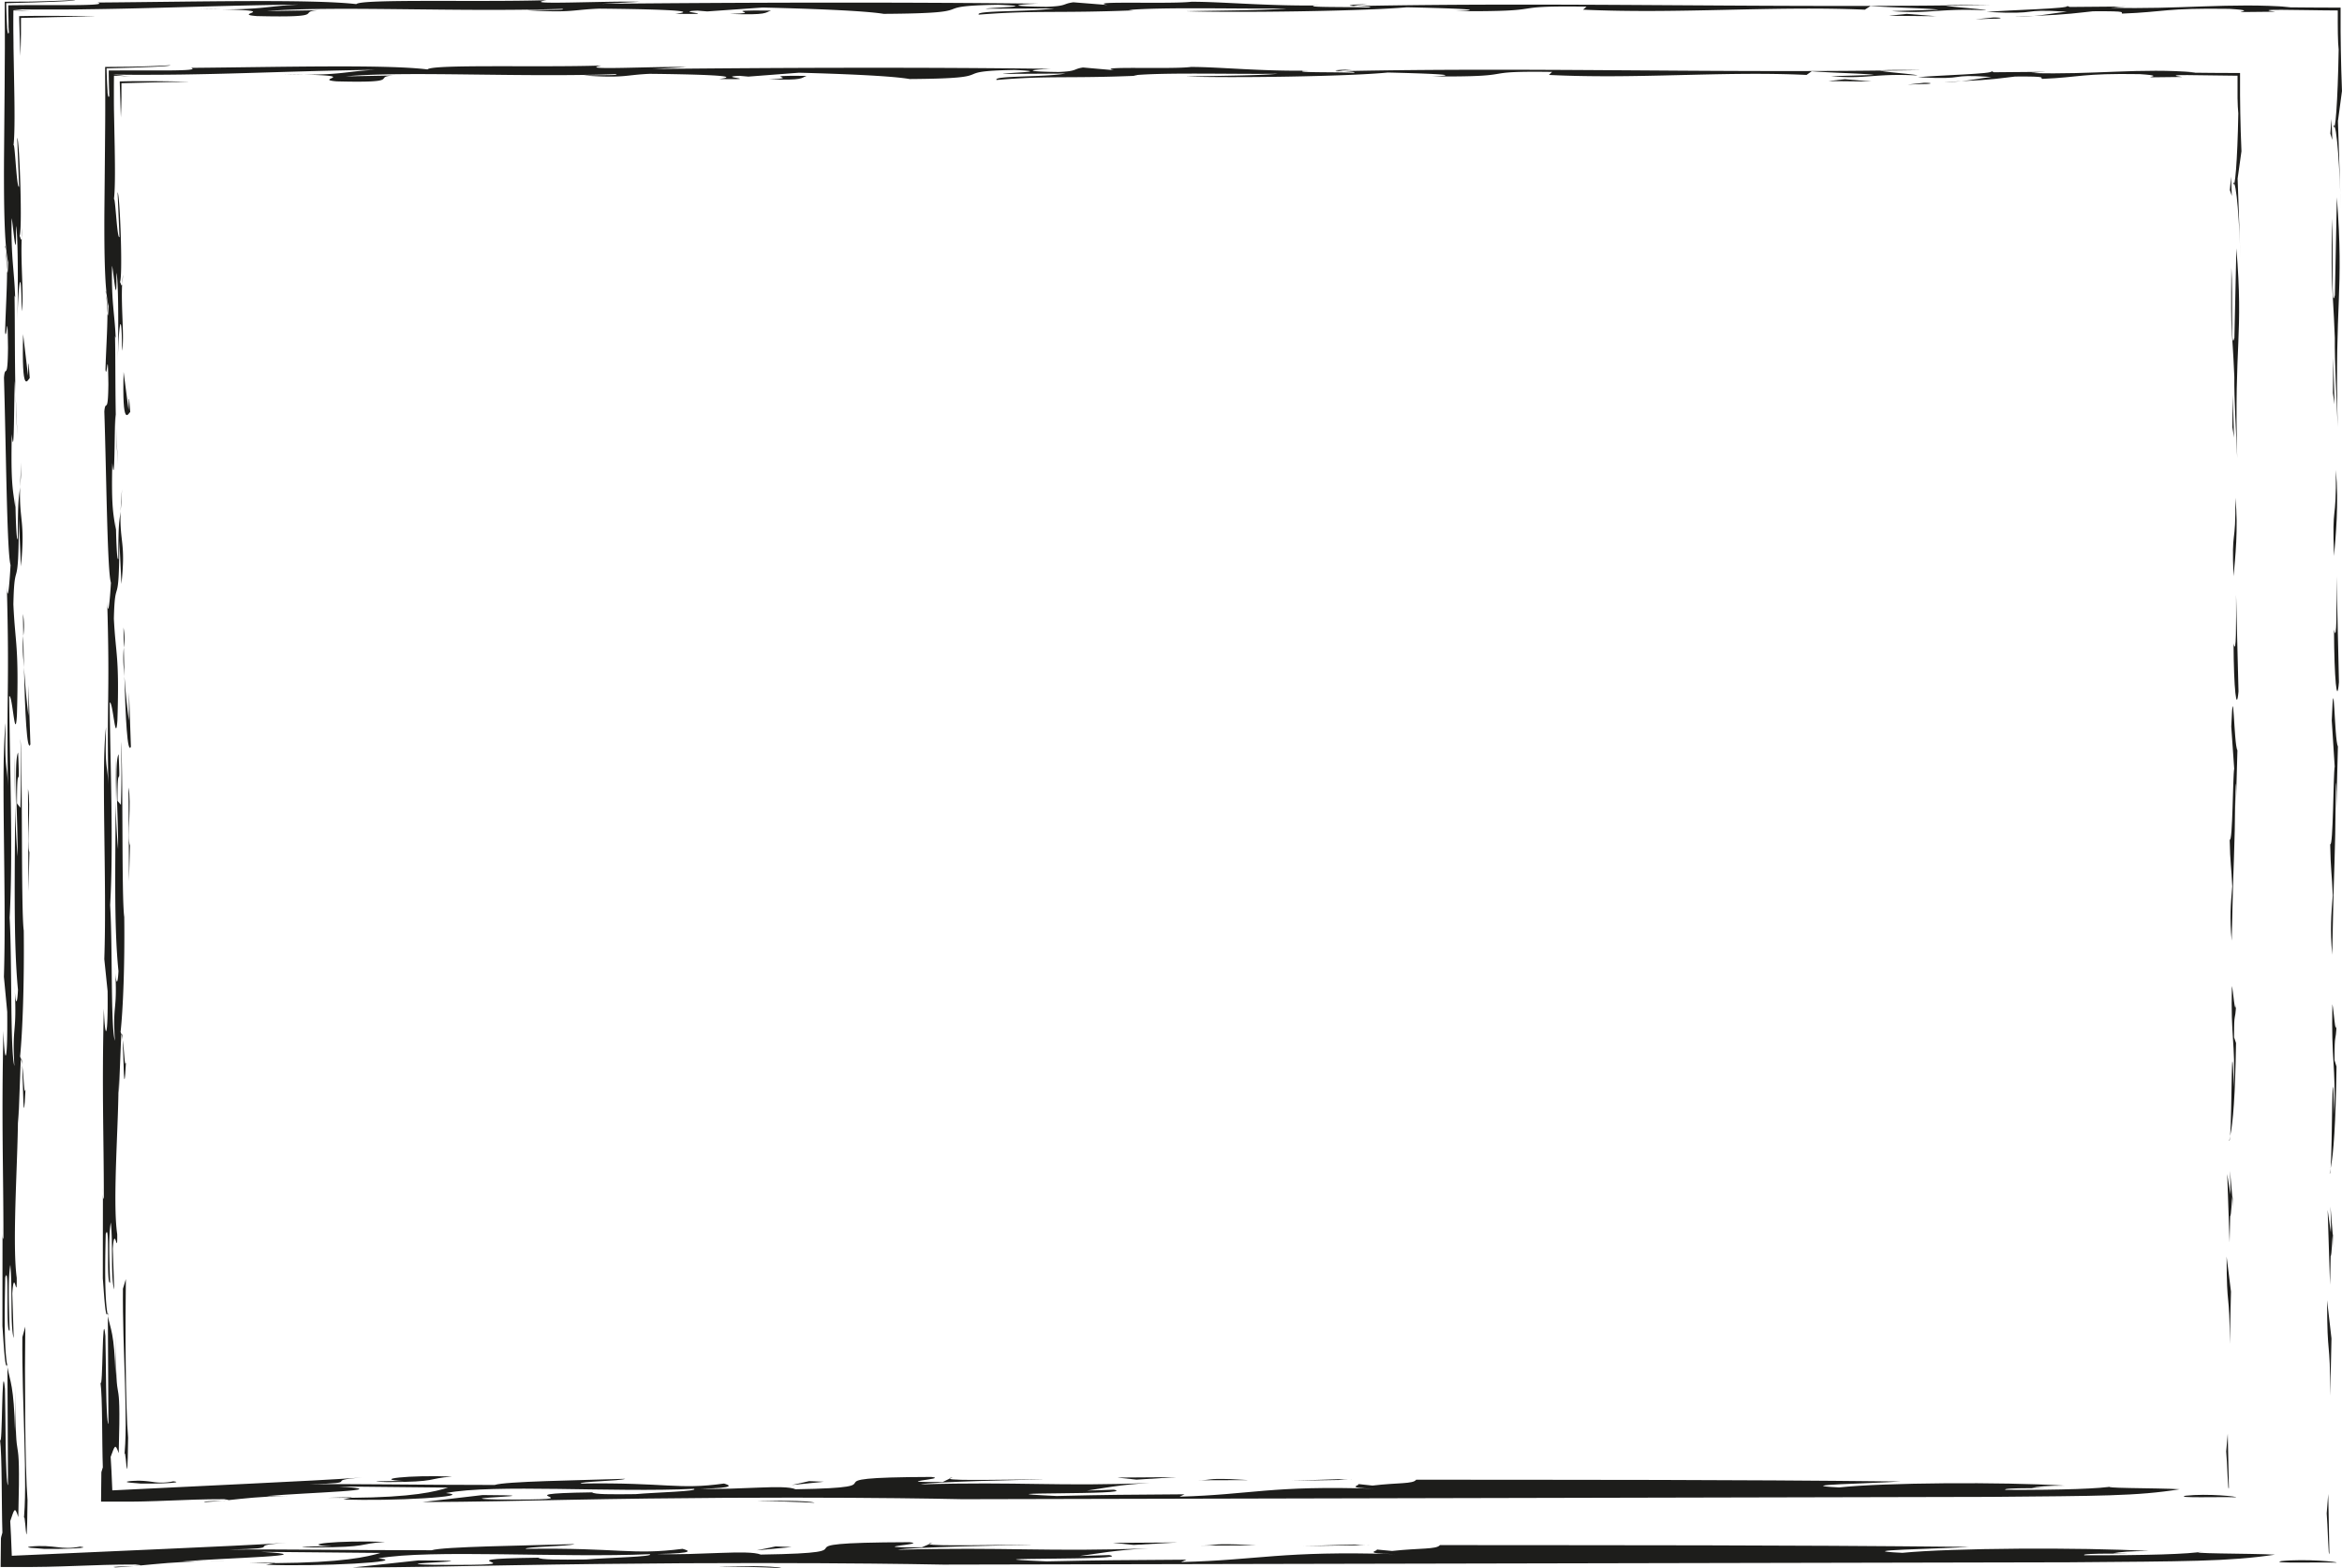 <?xml version="1.0" encoding="UTF-8"?> <svg xmlns="http://www.w3.org/2000/svg" viewBox="0 0 1480.56 991.44"> <defs> <style>.cls-1{fill:#1d1d1b;}</style> </defs> <g id="Слой_2" data-name="Слой 2"> <g id="Слой_1-2" data-name="Слой 1"> <path class="cls-1" d="M3.73,158.32c.23,3.76.48,9.77.73,12.51A79,79,0,0,0,3.73,158.32Z"></path> <path class="cls-1" d="M853.11,3.81l5.14-.07-2.64-.19Z"></path> <path class="cls-1" d="M855.61,3.55l9-.92C851,3,851.73,3.26,855.61,3.55Z"></path> <path class="cls-1" d="M9.88,249.18c.22,9.14.55,18.17,1.1,26.42Z"></path> <path class="cls-1" d="M13.73,150.55a63.24,63.24,0,0,0,.47-6.38C14,146.17,13.84,148.39,13.73,150.55Z"></path> <path class="cls-1" d="M88.49,989.81l-3.9.35A24.84,24.84,0,0,0,88.49,989.81Z"></path> <path class="cls-1" d="M157.45,988.3c5.78.06,10.85.05,15.81,0l1-.2C171.52,987.85,162.15,988.15,157.45,988.3Z"></path> <path class="cls-1" d="M130,987.1l14.11-.1C138.93,987,134.27,987,130,987.1Z"></path> <path class="cls-1" d="M587.43,976.23l2.13-.93C587.6,975.69,587.07,976,587.43,976.23Z"></path> <path class="cls-1" d="M73.08,991c4.11-.2,7.81-.49,11.51-.81C78.35,990.42,68.29,990.51,73.08,991Z"></path> <path class="cls-1" d="M3.3,156.08a22.38,22.38,0,0,1,.43,2.24C3.57,155.87,3.43,154.49,3.3,156.08Z"></path> <path class="cls-1" d="M9.73,314.46l0-1.33C9.68,307.29,9.67,309.54,9.73,314.46Z"></path> <path class="cls-1" d="M1230.05,3.38c9.5-.1,19-.17,28.46-.33-10.88-.14-18-.16-22.38-.1S1230.07,3.17,1230.05,3.38Z"></path> <path class="cls-1" d="M3.32,807.69c2.79-10,.11,36.18,2.78,33.54-.59-18.78-1-32.85.42-41.53C8,815.12,6.37,838.52,8.67,846l-.89-28.16c1.16-18,3,6.79,2.79-10-3.16-23.53,1.24-80.93.76-107.09l.29,9.41L13.11,670c.07-.42.11,0,.17-.21A10.32,10.32,0,0,0,12.7,668c1.57-16,2.68-46.07,2.32-79.58-1.79-12.75-.6-105.83-2.12-121.24.45,14,.49,26,0,43.56L10.75,508c0-31.52,2-2,.7-32.18-2.94,5.31,0,43.58-.34,65.65-.67-8-1.26-19.14-1.55-32.82-.12,44.24-1.12,86.64,1.81,117.22-.64,12.65-1.86,6.61-2.16-2.76,1.71,32.17-1.68,23.41-.11,50.87-2.72-9.4-1.42-66.23-3-93.76,2.17-40.87.13-94.45-.29-140,2-1.9,3.73,30.27,4.88,12.22,1.34-44.78-1.08-44.9-2.23-70.34.71-32.08,3.35-3.32,3.47-54.15l1.3,30.19c2.85-29.24-1.13-28-.55-50.21-.74,7.3-1.46,7.3-1.39,32.73-1,2.58-1.46-16.84-1.58-26.13l-.09,6c-1.38-10.64-2.87-14-2.16-46.15,1.68,20.13,1.27-25.42,2-33.42l.35,8.34c-.56-23.4-.31-47.67-.63-62.53l.42,1.26C9,170.25,6.9,163.61,7.36,138c.84,2.64,3.12,33.21,2.75,4.88,1.26,4,1.38,35.37.91,61,.47-25.64,2.53-38.52,2.66-7.08,1.6-8.59-.69-29.58.05-46.21-.48,3-1-2.37-1.53-1.12,2.16-.86.18-61.35-1.32-62.3L12.07,118c-1.74,2.34-2.87-36.14-3.85-23.8C9.37,88.09,9.31,72.62,9,55.59c-.15-8.52-.31-17.44-.46-25.77,0-4.16-.09-8.18-.12-11.94,0-4,0-8,.06-11.27a109.07,109.07,0,0,1,12,.67c-3.66-.47-8-.94-12.75-1.41h0L21.19,6,32.71,6C40.33,6,47.82,6,55.24,5.85c14.83-.18,29.33-.52,43.87-.9,29.07-.77,58.24-1.72,90.3-2.05-22,.86-23.85,3.86-63.26,2.83,60.19.58,17.71,3,36.27,4.44,46.9,1.11,24.35-2.77,38.9-3.71L168.65,7c42-3.46,121.63.76,186.56-1.4,4.82.91-13.29.52-22.07.86,29.15,1.8,28.3-.36,45.89-1,30.16.29,66.42,1.08,47.82,3.26,33.14.55-3.55-1.32,14.12-2l6.17.5,35-2.46c28.75.7,63.65,1.91,76.51,4,67.15-.41,23.4-4.93,72.4-5.75,27.47,1.14-5.25,1.68-7.89,2.51l43.35-.22C651,7.65,616.09,6.44,618.77,9.26c36.24-2.87,49-.8,97.69-2.7l-3-.25C735,4.37,785,5.73,813.34,5.36c-11.53,1.18-42.9,1.3-63.64,1.74,31.82,1,112.25,0,139.67-2.5C907.5,5,946.79,6,920.28,7.06c64.6.41,27-3.62,82.69-2.86l-2.2,1.92c61.06,2.75,120.29-2.48,178.15,0l3.58-2.33c12.45,1,38.09,1.45,42.92,2.36L1195.81,7c24.78,2,29.19-1.87,59.67-.5-.26-.7-25.43-2.29-25.43-3.08-123.84,1.35-246.54-2-371.8.36,4.7.29,10.35.6,7.16,1-13.65-.56-38.84,0-34.9-1.2L835,3.42c-32.68.54-62.31-2.34-81.81-2.31-12.79,1.59-67.63-.67-53,2.06L678.54,1.45c-7.17,1-3.59,2.34-16.9,2.85-22.52-.22-23-1.3-5.31-2-85.74-1-187.48-.76-275.52.1l23.53-1.28c-21.19-.64-77,2.26-58.84-1C302.6,1.42,228.31-.81,225.25,2.6c-28.38-3.29-103.94-1.44-163.61-1,4.11,1.18-3.2,1.53-14.41,1.63-5.6.05-12.18,0-18.79,0H18.35L5.26,3.36c0,3.83.08,7.37.16,10.46,0,.77,0,1.51,0,2.23s0,1.24.07,1.83c0,.93.11,1.78.17,2.53-.43,1.59-.78.73-1.07-1.7,0-.3-.07-.63-.11-1l0-.27c0-.12,0-.23,0-.35l-.05-.88c-.06-1.22-.13-2.56-.2-4C4.11,9.26,4,5.8,3.89,2l17.79-.47,12.24-.43C41.48.79,47.23.46,47.52,0,41.84.32,35.76.56,29.39.74L19.6,1,3,1.1q0,8.87.07,18,0,5.87,0,11.82c-.05,7.94-.1,16-.14,24-.14,16-.27,31.92-.4,46.58-.12,29.32.27,53.72,2.63,64.39-.23,7.38-.46,7.47-.69,4.94,0,11.85-1,27.53-1.25,39.23,1,7,1.47-18.57,1.84,9.76-.22,22.5-1.82,9.71-2.55,19,1.3,42.92,1.85,111,4.16,118.39C6,370,4.72,383.34,4.28,369.21c1.82,68.31-.34,65.6.81,134.63C5,479.71,2.63,491.71,3.6,457,.32,484.24,4.19,562.7,2.47,617.57l2.09,22.15c.37,33.43-1.64,35.4-2.39,12-1.3,56.84,0,87,0,130.54-.26,2.58-.68.6-.57-6.7l-.07,62.87c.53,6.31,1.58,28.94,2.92,24.31C3.25,855,2.52,841.84,3.32,807.69Z"></path> <path class="cls-1" d="M4.45,862.74c.08.57.17,1.12.25,1.65v-2.47A3.06,3.06,0,0,1,4.45,862.74Z"></path> <path class="cls-1" d="M13.59,292.48c-.52,6.22-.78,11.19-.89,15.38C13,304.78,13.33,300.6,13.59,292.48Z"></path> <path class="cls-1" d="M480.94,982.89c-7.94-3.2-38.17.52-65.6-.34,26.05-.49,19.48-2.34,16.14-3.28-32.23,4.13-39.48-.82-99.07,0-1.29-1.34,27.46-1.56,30.83-3-32.78,1-83,1.59-90.37,3.89-55.61,0-95.13-.78-128.62-.41,40.24-.93,7.43-2.31,36.9-4.28-18.34,1.2-46.86,2.52-78,3.9L7.46,983.65c-.18-4.49-.34-8.62-.5-12.52-.17-3.28-.33-6.37-.49-9.38,2.53-7.27,2.79-9.93,5.1-2.56,1.68-67-2.35-19.46-1.6-83.06l-.44,29.39c-.77-29.91-3.15-31.76-4.83-41.13L5.06,939c-1.75-.69-1.49-46.93-1.93-60.9C1,855.84,1.64,918.13,0,910c1.38,10.78.92,40.2,1.52,59l-.46,1.66-.24.84c0,.15-.07.25-.11.45l-.12.79c-.07,6.31-.13,12.36-.19,18l10.29,0h9.25c3.36,0,6.6-.07,9.75-.13,6.3-.13,12.27-.33,18.2-.55,11.88-.43,23.66-.9,37.89-.88,2.81.27,3.24.46,2.71.62,11-1,22.25-2.33,41.46-2.71l-14.64.11c26.81-2.22,93.14-3.63,49.65-6.05l75.65.7c-8.46,2.44-23.65,6.17-67.35,6.45l-5.1,1c32.74,1.38,92.4-1.89,71-4,32.95-5.88,115.9-.21,171.52-2.66,3.92,1.6-26.84,2.23-40.33,3.34-16.72.19-28.71.22-30.05-1.12-71.68.89,14.59,5.06-65.73,4.5-39.47-.82,48.28-2.56-10-2.79L223,991.06c36.15-.11,68.78-.85,97.84-1.37,161.38-2.93,275.44-.45,275.44-.45l711.29-1.46c74.39-.62,101.16-.44,130.65-4.83-15.37-.89-60.92-.49-45.47-2-8,1.64-36.23,2.52-75,2.37-4-1.59,35.56-.77,25.55-1.15l-7.38-.11c4-.81,10.75-1.37,22.76-1.41-43.45-2.42-125.15-1.91-156,1.14-35.39-1.64,24.14-2.49,42.27-3.75-124.48-1.24-208.84-1-334.7-1.14-2,2.82-12.79,1.79-30.2,3.72l-10.69-1c5.4.51-12.14,2.45,12.59,3-72.18-2.19-85.7,3.76-135.31,5l3.45-1.49c-40.93.25-53,.29-88.42,1.07-65.55-2.76,57.59-.44,39.55-4l-18.74.6c10.7-1.38,22.86-3.83,43.6-4.84-62.94,2.34-90.31-.94-158.63.88,8.07-1.63,69.6-2.89,86.44-3.08-23.11-.16-64.46,1-66.4-.49l-4.67,2c-40.77.26,5.39-1.9-7.93-3.2C478.4,975.37,562,981.7,480.94,982.89Z"></path> <path class="cls-1" d="M9.44,477.8c-.18,11.7-.08,21.73.12,30.8C9.58,498.36,9.57,488.08,9.44,477.8Z"></path> <path class="cls-1" d="M13.28,669.78a23.82,23.82,0,0,1,.74,3.61C13.85,670,13.6,668.62,13.28,669.78Z"></path> <path class="cls-1" d="M16.12,688.77c-.92,4.67-.94-7.5-2.1-15.38C14.68,685.8,14.69,717.62,16.12,688.77Z"></path> <path class="cls-1" d="M1470.88,956.87c.59,5.83,1.21,31,1.7,24.79l-.72-37.09Z"></path> <path class="cls-1" d="M1473.12,882.56l.79-36.27-2.78-24.21C1471.18,861,1473.07,843.66,1473.12,882.56Z"></path> <path class="cls-1" d="M1474.66,780.62l.67,8.25C1475,781.27,1474.84,779.65,1474.66,780.62Z"></path> <path class="cls-1" d="M1473.49,779.16l-2-14.19L1473,812.3l.39-18.12c.71-.26,1-11.87,1.32-13.56l-1.44-17.82C1473.39,767.19,1473.74,776.05,1473.49,779.16Z"></path> <path class="cls-1" d="M1473.38,738.68c-.2,1.05-.38,2.47-.6,3.24C1473,742.28,1473.22,741,1473.38,738.68Z"></path> <path class="cls-1" d="M1477.15,647.38c-.74,9.27-1.85-9.77-2.68-12.44-.78,36.27,2.21,38.08,1.25,69.9-1.59-49.1-1.18,17.71-2.34,33.84,1.88-9.49,3.17-27.62,3.72-64.32l-1.25-4C1475.82,650.87,1476.58,661.11,1477.15,647.38Z"></path> <path class="cls-1" d="M1474.08,455.49l1.86,29.14c-.9,5-.93,51.35-2.85,49.1.27,16.36,1.11,19,1.63,32.29-1,12.41-1.72,21.68-.37,37.61,1.32-69.47,1.77-48.7,2.36-108.77.42,1.32.34,8.86.27,16.33l1-39.3C1475.68,468.27,1475.53,417.49,1474.08,455.49Z"></path> <path class="cls-1" d="M1475.5,398c.13,31.43,1.89,48.71,3.13,33.21l-1.5-66.85C1477.15,383.85,1477.35,407.78,1475.5,398Z"></path> <path class="cls-1" d="M1475.53,351.6c1-12.44,3.12-32.82,1.17-54.42C1477,333,1474.15,316.2,1475.53,351.6Z"></path> <path class="cls-1" d="M1477.32,124.73l-1.26,61.88c-2.48,11.5-.78-29.62-1.89-48.57-.51,52.6.3,35.83,1.85,75.56-.15,15.08,1.13,38.48,1.82,56.16C1475.82,189.72,1481.89,185.8,1477.32,124.73Z"></path> <polygon class="cls-1" points="1474.81 248.5 1475.82 255.61 1475.04 225.93 1474.81 248.5"></polygon> <path class="cls-1" d="M1447.84,4.47c-37.21-2.94-71.24,1.67-113.69.39,4.49-.16,1.32-.41,10.2-.76l-35.86.3-1.68-.66c2.13,1.74-35,2.46-50.93,3.81,36.73,1.87,18.56-2.19,50.83-.15-7.78.8-13.4,2-20.83,2.66,22-.89,27.46-1.93,37.26-2.93,23.92-.2,16.75.81,18.54,1.47,26.58-1,27-3.61,67.6-3,26.13,1.55-15.42,2.43,29.23,1.8-7.88-1-4.39-1.23,4.13-1.19,4.26,0,9.78.1,15.76.19l9.28.13,10.22.09c-.05,11.2,0,19.75.55,24.77-.54,33.21-2.26,54.88-3.27,47.79,2.17-.9,4,28.33,4.65,53.59L1478,76.55l2.55-19c-.35-9.26-.59-17.77-.73-26,0-4.1-.1-8.12-.15-12.11,0-4.88,0-9.73,0-14.61l-18.9-.08-17.32-.15Z"></path> <path class="cls-1" d="M1285.88,10.06c-3.89.15-7.23.31-12.27.46A122.48,122.48,0,0,0,1285.88,10.06Z"></path> <polygon class="cls-1" points="1474.44 88.47 1473.92 75.18 1473.19 84.45 1474.44 88.47"></polygon> <path class="cls-1" d="M1257.68,11.87c7.47.08,10.14-.76,2.64-.84l-11.49,1.19Z"></path> <polygon class="cls-1" points="1224.05 10.25 1205.49 8.77 1193.99 9.96 1224.05 10.25"></polygon> <path class="cls-1" d="M461.34,8.8c24.35.88,22.08-.86,26.08-2.12C449.87,6.31,486.56,8.18,461.34,8.8Z"></path> <path class="cls-1" d="M12.89,35.36c.19-4.76.31-9.44.36-14.07,0-1.93,0-3.84,0-5.75,0-1.41,0-2.81,0-4.21l21.67-.51c8.5-.2,17.07-.36,25.87-.35-7.69-.28-16.21-.41-25-.44-4.37,0-8.81,0-13.23,0l-5.75.07-4.71.09C12.3,16.44,12.57,27.5,12.89,35.36Z"></path> <path class="cls-1" d="M18.8,239c-.56-6.73-.85-16.11-1.08-1.42l-3.11-26.3C13.58,250.74,17.46,240.29,18.8,239Z"></path> <path class="cls-1" d="M19.23,470.63,18,433.12,18,452.5c-1.23-9.58-1.83-16.38-2.84-30.57C15.78,449.77,17,476.22,19.23,470.63Z"></path> <path class="cls-1" d="M14.55,388.21c0,4.19.12,8.89.18,13.82A46.46,46.46,0,0,0,14.55,388.21Z"></path> <path class="cls-1" d="M14.77,417c.14,2,.23,3.28.35,5-.13-6.73-.26-13.51-.39-19.9A85.68,85.68,0,0,0,14.77,417Z"></path> <path class="cls-1" d="M17.7,498.75,18,563.6l.6-24.66C16.73,533.55,19.75,508.82,17.7,498.75Z"></path> <path class="cls-1" d="M16,838.75l-1.86,6.7c-.41,41.47,3.64,93.11.63,117.86,1.15-18.09,2.11,34.19,2.64-14.77C15.77,928.45,15.59,868.22,16,838.75Z"></path> <path class="cls-1" d="M19.19,977.83c-2.08.28-1.77.51-.16.74.16,0,.53.06.85.09l1.06.08,2.31.18c1.59.12,3.23.24,4.58.37,14.68.22,30.74-.64,22.76-1.42C38.51,980.33,34.53,976.31,19.19,977.83Z"></path> <path class="cls-1" d="M209.92,977.66c-12,0-28.77.22-11.36.71,36.13-.11,26.76-2.24,44.91-3.5C213.42,973.75,187.2,976.66,209.92,977.66Z"></path> <path class="cls-1" d="M494.11,991.44c-4-1.59-32.77-1.37-39.47-.81C464,990.33,481.42,990.81,494.11,991.44Z"></path> <polygon class="cls-1" points="500.5 978.12 490.35 977.75 478.31 980.21 500.5 978.12"></polygon> <polygon class="cls-1" points="716.72 976.8 744.21 975.24 703.32 975.5 716.72 976.8"></polygon> <path class="cls-1" d="M758.19,977.21l36.14-.11-12.69-.63C764.24,976,770.24,977.18,758.19,977.21Z"></path> <path class="cls-1" d="M866.66,976.88a65.46,65.46,0,0,1-10-.37l-32.77,1Z"></path> <path class="cls-1" d="M1442.22,987c-8.12,1.64,24.74.6,34.76,1C1479,987.53,1457.56,985.44,1442.22,987Z"></path> <path class="cls-1" d="M67.26,186.67c.23,3.44.48,8.93.73,11.43A66,66,0,0,0,67.26,186.67Z"></path> <path class="cls-1" d="M844.2,45.1l4.7-.07-2.41-.19Z"></path> <path class="cls-1" d="M846.49,44.84l8.2-.91C842.26,44.28,842.94,44.56,846.49,44.84Z"></path> <path class="cls-1" d="M73.41,269.73c.21,8.36.55,16.61,1.1,24.15Z"></path> <path class="cls-1" d="M77.26,179.57a53.45,53.45,0,0,0,.47-5.84C77.5,175.57,77.37,177.59,77.26,179.57Z"></path> <path class="cls-1" d="M144.18,948.52l-3.56.34A22.38,22.38,0,0,0,144.18,948.52Z"></path> <path class="cls-1" d="M207.22,947c5.29.07,9.91,0,14.45,0l.87-.2C220.08,946.56,211.52,946.86,207.22,947Z"></path> <path class="cls-1" d="M182.08,945.81l12.9-.11C190.29,945.68,186,945.72,182.08,945.81Z"></path> <path class="cls-1" d="M600.28,934.94l2-.93C600.44,934.4,600,934.7,600.28,934.94Z"></path> <path class="cls-1" d="M130.09,949.68c3.76-.2,7.14-.5,10.53-.82C134.91,949.13,125.72,949.21,130.09,949.68Z"></path> <path class="cls-1" d="M66.83,184.62a18.8,18.8,0,0,1,.43,2C67.1,184.43,67,183.17,66.83,184.62Z"></path> <path class="cls-1" d="M73.26,329.4l0-1.22C73.21,322.85,73.2,324.91,73.26,329.4Z"></path> <path class="cls-1" d="M1188.77,44.67c8.69-.1,17.37-.16,26-.33-10-.14-16.44-.16-20.46-.09S1188.79,44.47,1188.77,44.67Z"></path> <path class="cls-1" d="M66.84,780.28c2.8-9.14.12,33.08,2.79,30.66-.59-17.16-1-30,.42-38,1.52,14.09-.15,35.48,2.15,42.31l-.89-25.74c1.16-16.49,3,6.21,2.79-9.14-3.16-21.51,1.24-74,.76-97.9l.29,8.6,1.49-36.71c.07-.38.11,0,.17-.19a9,9,0,0,0-.58-1.66c1.57-14.64,2.68-42.11,2.32-72.75C76.76,568.14,78,483.06,76.43,469c.45,12.83.49,23.8,0,39.82l-2.16-2.51c0-28.82,2-1.82.71-29.42-2.94,4.86,0,39.84-.34,60-.67-7.34-1.26-17.49-1.55-30C73,547.32,72,586.08,74.9,614c-.64,11.57-1.86,6.05-2.16-2.51,1.71,29.4-1.68,21.39-.11,46.49-2.72-8.59-1.42-60.54-3-85.7,2.17-37.37.12-86.35-.29-128,2-1.73,3.73,27.67,4.88,11.17,1.34-40.93-1.08-41-2.23-64.3.71-29.32,3.35-3,3.47-49.5l1.3,27.6c2.84-26.73-1.13-25.58-.55-45.91-.74,6.68-1.46,6.68-1.39,29.93-1,2.36-1.46-15.4-1.58-23.89l-.09,5.45C71.79,325.11,70.3,322,71,292.65c1.68,18.4,1.27-23.24,2-30.55l.35,7.63c-.56-21.4-.31-43.58-.63-57.16l.42,1.14c-.69-16.13-2.77-22.21-2.31-45.66.84,2.41,3.12,30.35,2.75,4.46,1.26,3.62,1.38,32.33.91,55.77.47-23.44,2.53-35.21,2.66-6.47,1.6-7.85-.69-27,.05-42.24-.48,2.73-1-2.17-1.53-1,2.16-.78.17-56.08-1.33-56.95l1.2,28.22c-1.74,2.14-2.87-33-3.85-21.75,1.15-5.59,1.09-19.73.81-35.31-.15-7.78-.31-15.93-.46-23.55C72,65.38,72,61.76,72,58.26c0-3.79,0-7.32.07-10.36a96.15,96.15,0,0,1,11.07.67c-3.43-.47-7.39-.93-11.81-1.4h0l12.41.11,10.54,0c7,0,13.81-.07,20.59-.16,13.55-.19,26.81-.52,40.1-.91,26.57-.76,53.24-1.71,82.55-2.05-20.13.87-21.81,3.86-57.83,2.83,55,.59,16.18,3,33.16,4.45,42.87,1.11,22.26-2.78,35.56-3.71l-29.87.54c38.4-3.47,111.19.76,170.54-1.4,4.41.91-12.15.51-20.17.86,26.64,1.79,25.86-.37,41.94-1.06,27.57.3,60.72,1.08,43.72,3.27,30.29.54-3.25-1.33,12.91-2l5.64.49,32-2.46c26.29.71,58.18,1.92,69.94,4,61.38-.42,21.39-4.94,66.19-5.75,25.1,1.13-4.81,1.67-7.21,2.51l39.62-.23c-14.17,2.44-46.11,1.24-43.66,4.06,33.13-2.87,44.81-.81,89.31-2.7l-2.79-.25c19.75-1.94,65.45-.59,91.35-1-10.54,1.18-39.22,1.31-58.18,1.75,29.09,1,102.61,0,127.68-2.51,16.57.39,52.49,1.42,28.25,2.46,59,.42,24.64-3.61,75.59-2.85l-2,1.91c55.82,2.76,110-2.48,162.86,0l3.27-2.34c11.37,1,34.82,1.45,39.24,2.36l-27.07.79c22.65,2,26.68-1.87,54.54-.49-.24-.71-23.25-2.3-23.25-3.09-113.2,1.35-225.37-2-339.87.36,4.3.29,9.46.61,6.55,1.06-12.48-.57-35.51,0-31.91-1.21l4.07-.17c-29.87.54-57-2.34-74.79-2.31-11.69,1.6-61.82-.66-48.48,2.07l-19.72-1.73c-6.55,1-3.28,2.34-15.45,2.85-20.59-.22-21-1.3-4.85-2-78.38-1.05-171.38-.76-251.87.1L434,42.43c-19.37-.64-70.35,2.26-53.78-1C341,42.72,273,40.49,270.25,43.9c-25.95-3.3-95-1.45-149.56-1,3.75,1.18-2.93,1.53-13.17,1.63-5.13,0-11.14,0-17.18,0H80.75l-12,.06c0,3.5.08,6.75.15,9.58,0,1.4.09,2.72.13,3.92,0,.26,0,.51,0,.76s0,.4,0,.59c0,.39.06.76.09,1.1-.43,1.45-.78.67-1.07-1.55l-.06-.44c0-.23,0-.46,0-.7,0-.49-.07-1-.1-1.56-.06-1.12-.13-2.36-.2-3.7-.12-2.71-.23-5.88-.34-9.37l16.74-.47,11.19-.43c6.91-.3,12.16-.62,12.43-1.09-5.19.33-10.75.57-16.58.74l-4.42.13-4.85.09-15.4.14q0,8.38.07,17c0,3.56,0,7.17,0,10.8,0,7.26-.1,14.61-.15,21.94-.13,14.65-.26,29.18-.39,42.58-.12,26.8.27,49.1,2.63,58.85-.23,6.75-.46,6.84-.69,4.52,0,10.83-1,25.17-1.25,35.86,1,6.44,1.47-17,1.84,8.93-.22,20.56-1.82,8.87-2.56,17.36,1.31,39.23,1.86,101.48,4.17,108.22-.63,11.65-1.94,23.89-2.38,11,1.82,62.45-.35,60,.81,123.07-.08-22.06-2.46-11.08-1.49-42.86-3.28,24.95.59,96.67-1.13,146.82l2.09,20.25c.37,30.56-1.64,32.37-2.39,11-1.3,51.95,0,79.57,0,119.32-.26,2.36-.68.55-.57-6.12l-.07,57.47c.53,5.77,1.58,26.45,2.92,22.22C66.77,823.49,66.05,811.5,66.84,780.28Z"></path> <path class="cls-1" d="M68,830.6c.08.52.17,1,.25,1.51v-2.26A2.68,2.68,0,0,1,68,830.6Z"></path> <path class="cls-1" d="M77.12,309.31c-.52,5.68-.78,10.23-.89,14.05C76.55,320.56,76.86,316.73,77.12,309.31Z"></path> <path class="cls-1" d="M502.94,941.6c-7.27-3.2-34.9.51-60-.34,23.82-.49,17.82-2.35,14.76-3.28-29.47,4.12-36.09-.82-90.56,0-1.18-1.34,25.1-1.56,28.17-3-29.95,1-75.88,1.6-82.6,3.9-50.84,0-87-.79-117.58-.42,36.79-.92,6.79-2.3,33.74-4.28-16.66,1.2-42.51,2.51-70.76,3.88L71,942.3c-.18-4.34-.36-8.34-.52-12.11-.18-3.18-.35-6.17-.52-9.07,2.53-6.65,2.79-9.09,5.09-2.34,1.69-61.21-2.34-17.79-1.59-75.94l-.44,26.88c-.77-27.35-3.16-29.05-4.83-37.61l.36,68.17c-1.75-.64-1.49-42.91-1.93-55.68-2.09-20.31-1.49,36.64-3.13,29.22,1.38,9.86.92,36.75,1.52,53.92l-.47,1.52-.23.76-.11.39-.06.19-.06.37c-.1,6.41-.17,12.63-.2,18.46q9.36.06,18.08,0l4.8-.06,4.31-.08c5.66-.13,11-.34,16.38-.55,10.71-.43,21.38-.88,34.21-.86,2.57.26,3,.46,2.48.62,10.08-1.06,20.34-2.34,37.9-2.71l-13.38.11c24.51-2.23,85.14-3.64,45.38-6.06l69.16.71c-7.73,2.44-21.62,6.17-61.57,6.45l-4.66,1c29.92,1.37,84.46-1.9,64.93-4,30.11-5.88,105.94-.21,156.78-2.67,3.59,1.6-24.53,2.23-36.87,3.35-15.27.18-26.24.22-27.46-1.12-65.53.89,13.33,5.06-60.09,4.5-36.08-.82,44.14-2.57-9.15-2.8l-38,4.43c33.05-.11,62.88-.84,89.44-1.37,147.52-2.93,251.79-.44,251.79-.44l650.22-1.46c68-.63,92.47-.44,119.43-4.83-14-.9-55.69-.49-41.57-2-7.33,1.64-33.11,2.53-68.59,2.38-3.63-1.6,32.51-.77,23.36-1.15l-6.74-.11c3.66-.82,9.82-1.38,20.8-1.41-39.72-2.43-114.4-1.91-142.62,1.14-32.36-1.64,22.06-2.49,38.64-3.76-113.79-1.23-190.91-1-306-1.13-1.85,2.82-11.68,1.78-27.6,3.72l-9.78-1.05c4.94.52-11.09,2.46,11.52,3.05-66-2.2-78.35,3.75-123.7,5l3.16-1.49c-37.41.26-48.44.29-80.83,1.08-59.92-2.76,52.64-.45,36.15-4l-17.13.59c9.78-1.37,20.9-3.83,39.86-4.83-57.54,2.34-82.56-.94-145,.88,7.38-1.63,63.62-2.9,79-3.08-21.11-.16-58.92,1-60.69-.49L596,937c-37.27.26,4.93-1.89-7.25-3.19C500.61,934.08,577,940.41,502.94,941.6Z"></path> <path class="cls-1" d="M73,478.72c-.18,10.69-.08,19.86.12,28.15C73.11,497.51,73.1,488.11,73,478.72Z"></path> <path class="cls-1" d="M76.81,654.21a21.44,21.44,0,0,1,.74,3.3C77.37,654.4,77.13,653.15,76.81,654.21Z"></path> <path class="cls-1" d="M79.65,671.58c-.92,4.26-.94-6.87-2.1-14.07C78.21,668.86,78.22,698,79.65,671.58Z"></path> <path class="cls-1" d="M1407.35,917.71c.59,5.33,1.21,28.34,1.7,22.66l-.72-33.91Z"></path> <path class="cls-1" d="M1409.59,849.77l.79-33.15-2.77-22.14C1407.65,830,1409.54,814.21,1409.59,849.77Z"></path> <path class="cls-1" d="M1411.13,756.59l.67,7.54C1411.51,757.18,1411.31,755.7,1411.13,756.59Z"></path> <path class="cls-1" d="M1410,755.25l-2-13,1.48,43.26.39-16.56c.71-.24,1-10.85,1.32-12.39l-1.44-16.29C1409.86,744.31,1410.21,752.41,1410,755.25Z"></path> <path class="cls-1" d="M1409.85,718.25c-.2,1-.38,2.26-.6,3C1409.49,721.54,1409.69,720.35,1409.85,718.25Z"></path> <path class="cls-1" d="M1413.62,634.78c-.74,8.48-1.85-8.92-2.68-11.37-.78,33.16,2.21,34.82,1.26,63.91-1.59-44.89-1.19,16.18-2.35,30.93,1.88-8.68,3.17-25.25,3.72-58.8l-1.25-3.64C1412.29,638,1413.05,647.34,1413.62,634.78Z"></path> <path class="cls-1" d="M1410.55,459.38l1.86,26.63c-.9,4.54-.93,46.94-2.85,44.88.27,15,1.11,17.37,1.63,29.52-1,11.35-1.72,19.82-.37,34.38,1.32-63.5,1.77-44.52,2.36-99.42.42,1.2.35,8.09.27,14.92l1-35.92C1412.15,471.06,1412,424.64,1410.55,459.38Z"></path> <path class="cls-1" d="M1412,406.8c.13,28.73,1.89,44.52,3.13,30.35L1413.6,376C1413.62,393.88,1413.82,415.76,1412,406.8Z"></path> <path class="cls-1" d="M1412,364.41c1-11.37,3.12-30,1.17-49.75C1413.47,347.44,1410.62,332,1412,364.41Z"></path> <path class="cls-1" d="M1413.79,157l-1.25,56.57c-2.49,10.5-.79-27.08-1.9-44.4-.51,48.07.3,32.75,1.85,69.07-.15,13.78,1.13,35.17,1.82,51.33C1412.29,216.43,1418.36,212.84,1413.79,157Z"></path> <polygon class="cls-1" points="1411.28 270.15 1412.3 276.65 1411.51 249.53 1411.28 270.15"></polygon> <path class="cls-1" d="M1387.86,45.77c-34-3-65.12,1.67-103.93.39,4.11-.17,1.22-.42,9.33-.76l-32.78.29L1259,45c1.94,1.75-32,2.46-46.57,3.81,33.59,1.87,17-2.19,46.47-.15-7.1.8-12.25,2-19,2.66,20.08-.88,25.1-1.93,34.06-2.93,21.87-.19,15.31.82,17,1.48,24.3-1,24.67-3.61,61.8-3,23.88,1.54-14.1,2.43,26.71,1.79-7.08-1-4.11-1.22,3.42-1.19l31.63.4c0,2.59,0,5.13,0,7.56,0,1.2,0,2.38,0,3.52s0,2.08,0,3.06c.08,3.95.23,7.3.49,9.65-.54,30.36-2.26,50.17-3.27,43.69,2.17-.83,4,25.9,4.65,49l-1.82-51.4L1417,95.61c-.37-8.67-.61-16.62-.75-24.27,0-3.83-.09-7.58-.14-11.31,0-4.63,0-9.22,0-13.86l-17-.08-15.29-.15Z"></path> <path class="cls-1" d="M1239.81,51.35c-3.55.16-6.61.32-11.21.46A102.27,102.27,0,0,0,1239.81,51.35Z"></path> <polygon class="cls-1" points="1410.91 123.87 1410.4 111.72 1409.66 120.2 1410.91 123.87"></polygon> <path class="cls-1" d="M1214,53.17c6.83.07,9.28-.77,2.41-.84l-10.5,1.18Z"></path> <polygon class="cls-1" points="1183.29 51.54 1166.32 50.07 1155.82 51.25 1183.29 51.54"></polygon> <path class="cls-1" d="M486.07,50.09c22.26.89,20.18-.85,23.84-2.12C475.58,47.61,509.12,49.48,486.07,50.09Z"></path> <path class="cls-1" d="M76.42,74.26q.28-6.53.36-12.86l0-4.93c0-1.28,0-2.56,0-3.84l19.48-.51c7.77-.2,15.6-.37,23.65-.35-7-.28-14.82-.42-22.82-.45-4,0-8.06,0-12.1,0l-5,.07-4.3.1c.12,3.68.23,7.28.33,10.69C76.11,66.49,76.26,70.54,76.42,74.26Z"></path> <path class="cls-1" d="M82.33,260.45c-.56-6.16-.85-14.73-1.08-1.3l-3.11-24C77.11,271.15,81,261.6,82.33,260.45Z"></path> <path class="cls-1" d="M82.76,472.16l-1.19-34.29-.08,17.72c-1.23-8.76-1.83-15-2.84-27.95C79.31,453.09,80.51,477.27,82.76,472.16Z"></path> <path class="cls-1" d="M78.08,396.82c0,3.83.11,8.13.18,12.63A38.85,38.85,0,0,0,78.08,396.82Z"></path> <path class="cls-1" d="M78.3,423.1c.14,1.78.23,3,.35,4.54-.13-6.15-.26-12.34-.39-18.19A71.65,71.65,0,0,0,78.3,423.1Z"></path> <path class="cls-1" d="M81.23,497.87l.33,59.28.6-22.54C80.26,529.68,83.27,507.07,81.23,497.87Z"></path> <path class="cls-1" d="M79.57,808.68l-1.86,6.12c-.41,37.91,3.64,85.12.63,107.74C79.49,906,80.45,953.79,81,909,79.3,890.67,79.12,835.61,79.57,808.68Z"></path> <path class="cls-1" d="M81.57,936.54c-1.95.28-1.71.51-.29.74.36.06.78.11,1.25.17.18,0,.59.06.93.09l1.08.08c1.46.12,2.95.24,4.19.37,13.42.22,28.1-.63,20.8-1.41a34.76,34.76,0,0,1-13.23.33c-2-.26-4.13-.54-6.62-.66-1.25-.07-2.59-.09-4.05,0-.74,0-1.5.06-2.31.11l-.59.05-.37,0Z"></path> <path class="cls-1" d="M255.18,936.37c-11,0-26.29.22-10.38.7,33-.11,24.46-2.23,41.05-3.49C258.39,932.45,234.42,935.36,255.18,936.37Z"></path> <path class="cls-1" d="M515,950.15c-3.66-1.6-30-1.38-36.07-.82C487.47,949,503.37,949.52,515,950.15Z"></path> <polygon class="cls-1" points="520.81 936.83 511.54 936.46 500.53 938.91 520.81 936.83"></polygon> <polygon class="cls-1" points="718.47 935.51 743.6 933.94 706.22 934.2 718.47 935.51"></polygon> <path class="cls-1" d="M756.38,935.92l33-.11-11.6-.63C761.91,934.69,767.4,935.88,756.38,935.92Z"></path> <path class="cls-1" d="M855.54,935.59a57,57,0,0,1-9.17-.37l-30,1Z"></path> <path class="cls-1" d="M1381.67,945.68c-7.42,1.63,22.62.6,31.78,1C1415.27,946.24,1395.7,944.15,1381.67,945.68Z"></path> </g> </g> </svg> 